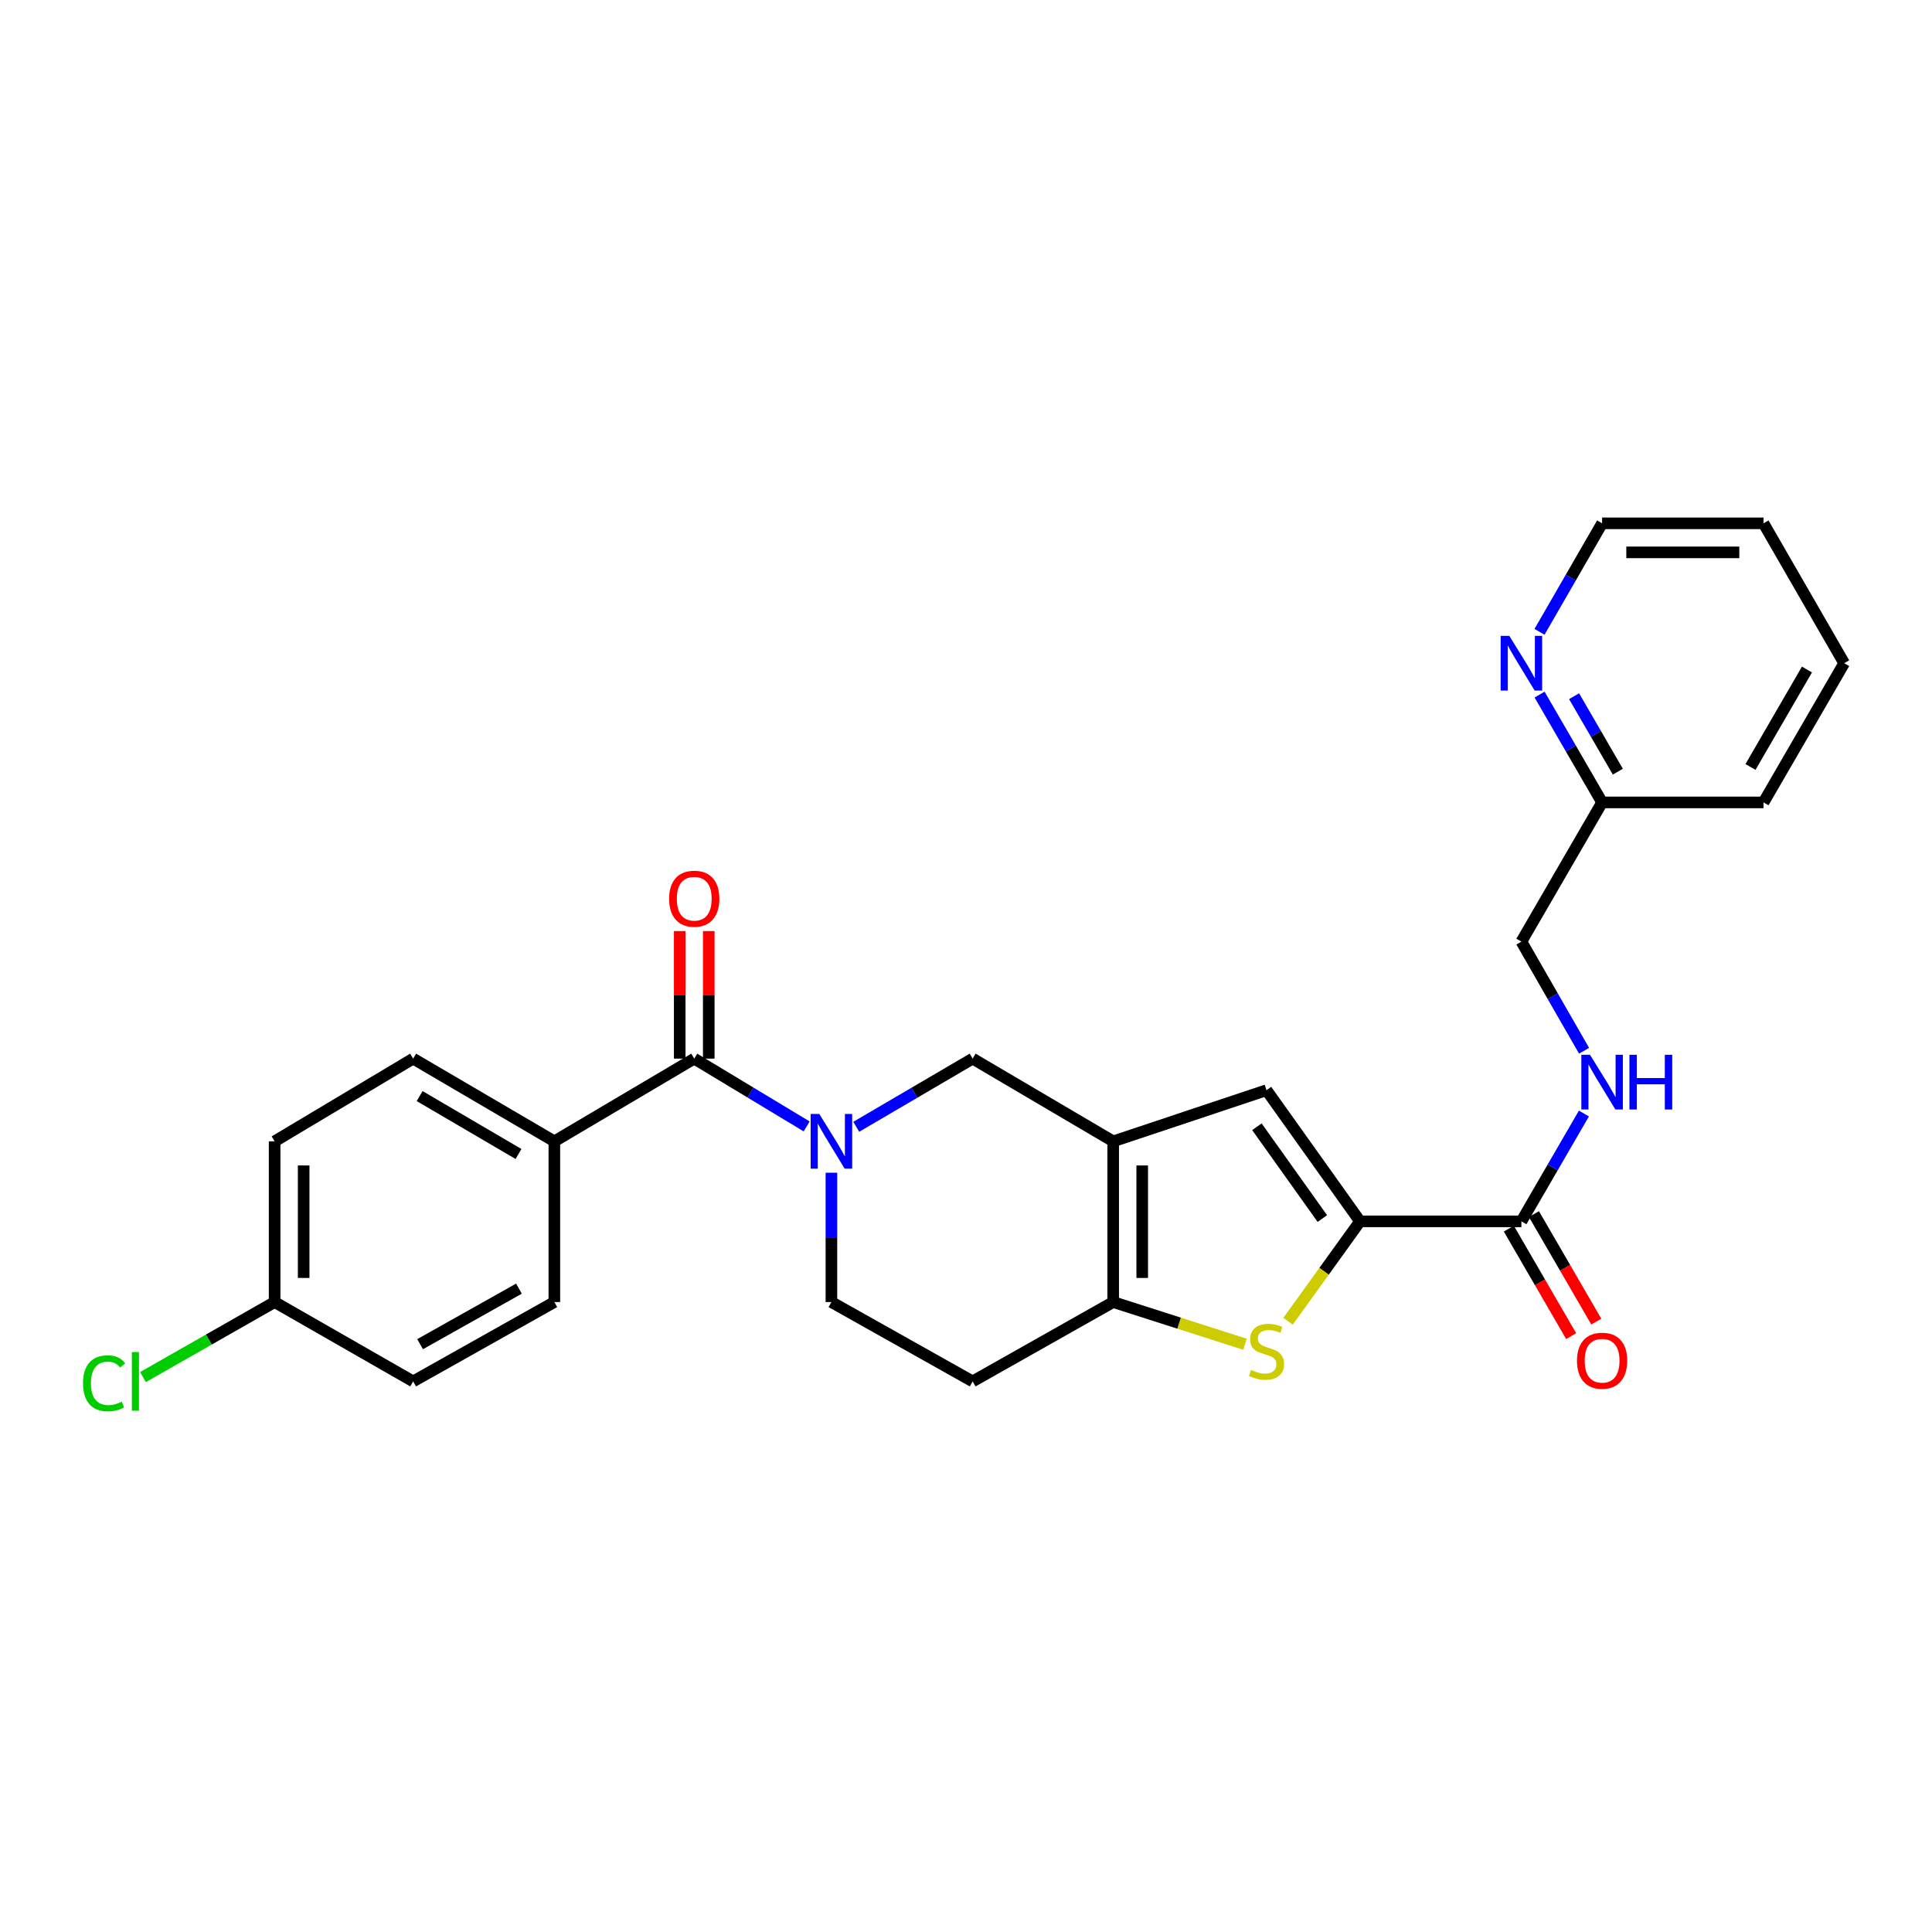 <?xml version='1.0' encoding='iso-8859-1'?>
<svg version='1.1' baseProfile='full'
              xmlns='http://www.w3.org/2000/svg'
                      xmlns:rdkit='http://www.rdkit.org/xml'
                      xmlns:xlink='http://www.w3.org/1999/xlink'
                  xml:space='preserve'
width='1000px' height='1000px' viewBox='0 0 1000 1000'>
<!-- END OF HEADER -->
<rect style='opacity:1.0;fill:#FFFFFF;stroke:none' width='1000' height='1000' x='0' y='0'> </rect>
<path class='bond-3' d='M 576.183,590.759 L 576.183,673.941' style='fill:none;fill-rule:evenodd;stroke:#000000;stroke-width:6px;stroke-linecap:butt;stroke-linejoin:miter;stroke-opacity:1' />
<path class='bond-3' d='M 591.21,603.236 L 591.21,661.464' style='fill:none;fill-rule:evenodd;stroke:#000000;stroke-width:6px;stroke-linecap:butt;stroke-linejoin:miter;stroke-opacity:1' />
<path class='bond-4' d='M 576.183,590.759 L 655.542,564.294' style='fill:none;fill-rule:evenodd;stroke:#000000;stroke-width:6px;stroke-linecap:butt;stroke-linejoin:miter;stroke-opacity:1' />
<path class='bond-7' d='M 576.183,590.759 L 503.444,547.94' style='fill:none;fill-rule:evenodd;stroke:#000000;stroke-width:6px;stroke-linecap:butt;stroke-linejoin:miter;stroke-opacity:1' />
<path class='bond-0' d='M 443.196,583.228 L 473.32,565.584' style='fill:none;fill-rule:evenodd;stroke:#0000FF;stroke-width:6px;stroke-linecap:butt;stroke-linejoin:miter;stroke-opacity:1' />
<path class='bond-0' d='M 473.32,565.584 L 503.444,547.94' style='fill:none;fill-rule:evenodd;stroke:#000000;stroke-width:6px;stroke-linecap:butt;stroke-linejoin:miter;stroke-opacity:1' />
<path class='bond-5' d='M 417.525,583.032 L 388.43,565.486' style='fill:none;fill-rule:evenodd;stroke:#0000FF;stroke-width:6px;stroke-linecap:butt;stroke-linejoin:miter;stroke-opacity:1' />
<path class='bond-5' d='M 388.43,565.486 L 359.336,547.94' style='fill:none;fill-rule:evenodd;stroke:#000000;stroke-width:6px;stroke-linecap:butt;stroke-linejoin:miter;stroke-opacity:1' />
<path class='bond-10' d='M 430.338,606.998 L 430.338,640.47' style='fill:none;fill-rule:evenodd;stroke:#0000FF;stroke-width:6px;stroke-linecap:butt;stroke-linejoin:miter;stroke-opacity:1' />
<path class='bond-10' d='M 430.338,640.47 L 430.338,673.941' style='fill:none;fill-rule:evenodd;stroke:#000000;stroke-width:6px;stroke-linecap:butt;stroke-linejoin:miter;stroke-opacity:1' />
<path class='bond-1' d='M 703.946,632.175 L 655.542,564.294' style='fill:none;fill-rule:evenodd;stroke:#000000;stroke-width:6px;stroke-linecap:butt;stroke-linejoin:miter;stroke-opacity:1' />
<path class='bond-1' d='M 684.45,630.717 L 650.568,583.201' style='fill:none;fill-rule:evenodd;stroke:#000000;stroke-width:6px;stroke-linecap:butt;stroke-linejoin:miter;stroke-opacity:1' />
<path class='bond-6' d='M 703.946,632.175 L 787.471,632.175' style='fill:none;fill-rule:evenodd;stroke:#000000;stroke-width:6px;stroke-linecap:butt;stroke-linejoin:miter;stroke-opacity:1' />
<path class='bond-27' d='M 703.946,632.175 L 685.319,658.027' style='fill:none;fill-rule:evenodd;stroke:#000000;stroke-width:6px;stroke-linecap:butt;stroke-linejoin:miter;stroke-opacity:1' />
<path class='bond-27' d='M 685.319,658.027 L 666.692,683.879' style='fill:none;fill-rule:evenodd;stroke:#CCCC00;stroke-width:6px;stroke-linecap:butt;stroke-linejoin:miter;stroke-opacity:1' />
<path class='bond-2' d='M 644.379,695.779 L 610.281,684.86' style='fill:none;fill-rule:evenodd;stroke:#CCCC00;stroke-width:6px;stroke-linecap:butt;stroke-linejoin:miter;stroke-opacity:1' />
<path class='bond-2' d='M 610.281,684.86 L 576.183,673.941' style='fill:none;fill-rule:evenodd;stroke:#000000;stroke-width:6px;stroke-linecap:butt;stroke-linejoin:miter;stroke-opacity:1' />
<path class='bond-8' d='M 576.183,673.941 L 503.444,715.007' style='fill:none;fill-rule:evenodd;stroke:#000000;stroke-width:6px;stroke-linecap:butt;stroke-linejoin:miter;stroke-opacity:1' />
<path class='bond-11' d='M 359.336,547.94 L 286.931,590.759' style='fill:none;fill-rule:evenodd;stroke:#000000;stroke-width:6px;stroke-linecap:butt;stroke-linejoin:miter;stroke-opacity:1' />
<path class='bond-12' d='M 366.849,547.94 L 366.849,514.931' style='fill:none;fill-rule:evenodd;stroke:#000000;stroke-width:6px;stroke-linecap:butt;stroke-linejoin:miter;stroke-opacity:1' />
<path class='bond-12' d='M 366.849,514.931 L 366.849,481.923' style='fill:none;fill-rule:evenodd;stroke:#FF0000;stroke-width:6px;stroke-linecap:butt;stroke-linejoin:miter;stroke-opacity:1' />
<path class='bond-12' d='M 351.822,547.94 L 351.822,514.931' style='fill:none;fill-rule:evenodd;stroke:#000000;stroke-width:6px;stroke-linecap:butt;stroke-linejoin:miter;stroke-opacity:1' />
<path class='bond-12' d='M 351.822,514.931 L 351.822,481.923' style='fill:none;fill-rule:evenodd;stroke:#FF0000;stroke-width:6px;stroke-linecap:butt;stroke-linejoin:miter;stroke-opacity:1' />
<path class='bond-9' d='M 787.471,632.175 L 803.65,604.269' style='fill:none;fill-rule:evenodd;stroke:#000000;stroke-width:6px;stroke-linecap:butt;stroke-linejoin:miter;stroke-opacity:1' />
<path class='bond-9' d='M 803.65,604.269 L 819.829,576.363' style='fill:none;fill-rule:evenodd;stroke:#0000FF;stroke-width:6px;stroke-linecap:butt;stroke-linejoin:miter;stroke-opacity:1' />
<path class='bond-14' d='M 780.971,635.943 L 797.103,663.765' style='fill:none;fill-rule:evenodd;stroke:#000000;stroke-width:6px;stroke-linecap:butt;stroke-linejoin:miter;stroke-opacity:1' />
<path class='bond-14' d='M 797.103,663.765 L 813.235,691.587' style='fill:none;fill-rule:evenodd;stroke:#FF0000;stroke-width:6px;stroke-linecap:butt;stroke-linejoin:miter;stroke-opacity:1' />
<path class='bond-14' d='M 793.97,628.406 L 810.103,656.228' style='fill:none;fill-rule:evenodd;stroke:#000000;stroke-width:6px;stroke-linecap:butt;stroke-linejoin:miter;stroke-opacity:1' />
<path class='bond-14' d='M 810.103,656.228 L 826.235,684.05' style='fill:none;fill-rule:evenodd;stroke:#FF0000;stroke-width:6px;stroke-linecap:butt;stroke-linejoin:miter;stroke-opacity:1' />
<path class='bond-28' d='M 503.444,715.007 L 430.338,673.941' style='fill:none;fill-rule:evenodd;stroke:#000000;stroke-width:6px;stroke-linecap:butt;stroke-linejoin:miter;stroke-opacity:1' />
<path class='bond-17' d='M 819.91,543.863 L 803.69,515.618' style='fill:none;fill-rule:evenodd;stroke:#0000FF;stroke-width:6px;stroke-linecap:butt;stroke-linejoin:miter;stroke-opacity:1' />
<path class='bond-17' d='M 803.69,515.618 L 787.471,487.373' style='fill:none;fill-rule:evenodd;stroke:#000000;stroke-width:6px;stroke-linecap:butt;stroke-linejoin:miter;stroke-opacity:1' />
<path class='bond-15' d='M 286.931,590.759 L 213.841,547.94' style='fill:none;fill-rule:evenodd;stroke:#000000;stroke-width:6px;stroke-linecap:butt;stroke-linejoin:miter;stroke-opacity:1' />
<path class='bond-15' d='M 268.371,597.302 L 217.209,567.329' style='fill:none;fill-rule:evenodd;stroke:#000000;stroke-width:6px;stroke-linecap:butt;stroke-linejoin:miter;stroke-opacity:1' />
<path class='bond-16' d='M 286.931,590.759 L 286.931,673.941' style='fill:none;fill-rule:evenodd;stroke:#000000;stroke-width:6px;stroke-linecap:butt;stroke-linejoin:miter;stroke-opacity:1' />
<path class='bond-13' d='M 796.887,359.515 L 813.066,387.421' style='fill:none;fill-rule:evenodd;stroke:#0000FF;stroke-width:6px;stroke-linecap:butt;stroke-linejoin:miter;stroke-opacity:1' />
<path class='bond-13' d='M 813.066,387.421 L 829.246,415.327' style='fill:none;fill-rule:evenodd;stroke:#000000;stroke-width:6px;stroke-linecap:butt;stroke-linejoin:miter;stroke-opacity:1' />
<path class='bond-13' d='M 814.741,360.35 L 826.067,379.884' style='fill:none;fill-rule:evenodd;stroke:#0000FF;stroke-width:6px;stroke-linecap:butt;stroke-linejoin:miter;stroke-opacity:1' />
<path class='bond-13' d='M 826.067,379.884 L 837.392,399.418' style='fill:none;fill-rule:evenodd;stroke:#000000;stroke-width:6px;stroke-linecap:butt;stroke-linejoin:miter;stroke-opacity:1' />
<path class='bond-23' d='M 796.847,327.023 L 813.046,298.95' style='fill:none;fill-rule:evenodd;stroke:#0000FF;stroke-width:6px;stroke-linecap:butt;stroke-linejoin:miter;stroke-opacity:1' />
<path class='bond-23' d='M 813.046,298.95 L 829.246,270.876' style='fill:none;fill-rule:evenodd;stroke:#000000;stroke-width:6px;stroke-linecap:butt;stroke-linejoin:miter;stroke-opacity:1' />
<path class='bond-21' d='M 213.841,547.94 L 142.146,590.759' style='fill:none;fill-rule:evenodd;stroke:#000000;stroke-width:6px;stroke-linecap:butt;stroke-linejoin:miter;stroke-opacity:1' />
<path class='bond-20' d='M 286.931,673.941 L 213.841,715.007' style='fill:none;fill-rule:evenodd;stroke:#000000;stroke-width:6px;stroke-linecap:butt;stroke-linejoin:miter;stroke-opacity:1' />
<path class='bond-20' d='M 268.607,667 L 217.444,695.746' style='fill:none;fill-rule:evenodd;stroke:#000000;stroke-width:6px;stroke-linecap:butt;stroke-linejoin:miter;stroke-opacity:1' />
<path class='bond-18' d='M 787.471,487.373 L 829.246,415.327' style='fill:none;fill-rule:evenodd;stroke:#000000;stroke-width:6px;stroke-linecap:butt;stroke-linejoin:miter;stroke-opacity:1' />
<path class='bond-24' d='M 829.246,415.327 L 912.787,415.327' style='fill:none;fill-rule:evenodd;stroke:#000000;stroke-width:6px;stroke-linecap:butt;stroke-linejoin:miter;stroke-opacity:1' />
<path class='bond-19' d='M 142.146,673.941 L 213.841,715.007' style='fill:none;fill-rule:evenodd;stroke:#000000;stroke-width:6px;stroke-linecap:butt;stroke-linejoin:miter;stroke-opacity:1' />
<path class='bond-22' d='M 142.146,673.941 L 108.075,693.359' style='fill:none;fill-rule:evenodd;stroke:#000000;stroke-width:6px;stroke-linecap:butt;stroke-linejoin:miter;stroke-opacity:1' />
<path class='bond-22' d='M 108.075,693.359 L 74.005,712.776' style='fill:none;fill-rule:evenodd;stroke:#00CC00;stroke-width:6px;stroke-linecap:butt;stroke-linejoin:miter;stroke-opacity:1' />
<path class='bond-29' d='M 142.146,673.941 L 142.146,590.759' style='fill:none;fill-rule:evenodd;stroke:#000000;stroke-width:6px;stroke-linecap:butt;stroke-linejoin:miter;stroke-opacity:1' />
<path class='bond-29' d='M 157.173,661.464 L 157.173,603.236' style='fill:none;fill-rule:evenodd;stroke:#000000;stroke-width:6px;stroke-linecap:butt;stroke-linejoin:miter;stroke-opacity:1' />
<path class='bond-30' d='M 829.246,270.876 L 912.787,270.876' style='fill:none;fill-rule:evenodd;stroke:#000000;stroke-width:6px;stroke-linecap:butt;stroke-linejoin:miter;stroke-opacity:1' />
<path class='bond-30' d='M 841.777,285.903 L 900.256,285.903' style='fill:none;fill-rule:evenodd;stroke:#000000;stroke-width:6px;stroke-linecap:butt;stroke-linejoin:miter;stroke-opacity:1' />
<path class='bond-26' d='M 912.787,415.327 L 954.545,343.273' style='fill:none;fill-rule:evenodd;stroke:#000000;stroke-width:6px;stroke-linecap:butt;stroke-linejoin:miter;stroke-opacity:1' />
<path class='bond-26' d='M 906.05,396.984 L 935.28,346.546' style='fill:none;fill-rule:evenodd;stroke:#000000;stroke-width:6px;stroke-linecap:butt;stroke-linejoin:miter;stroke-opacity:1' />
<path class='bond-25' d='M 912.787,270.876 L 954.545,343.273' style='fill:none;fill-rule:evenodd;stroke:#000000;stroke-width:6px;stroke-linecap:butt;stroke-linejoin:miter;stroke-opacity:1' />
<path  class='atom-1' d='M 424.078 576.599
L 433.358 591.599
Q 434.278 593.079, 435.758 595.759
Q 437.238 598.439, 437.318 598.599
L 437.318 576.599
L 441.078 576.599
L 441.078 604.919
L 437.198 604.919
L 427.238 588.519
Q 426.078 586.599, 424.838 584.399
Q 423.638 582.199, 423.278 581.519
L 423.278 604.919
L 419.598 604.919
L 419.598 576.599
L 424.078 576.599
' fill='#0000FF'/>
<path  class='atom-3' d='M 647.542 709.074
Q 647.862 709.194, 649.182 709.754
Q 650.502 710.314, 651.942 710.674
Q 653.422 710.994, 654.862 710.994
Q 657.542 710.994, 659.102 709.714
Q 660.662 708.394, 660.662 706.114
Q 660.662 704.554, 659.862 703.594
Q 659.102 702.634, 657.902 702.114
Q 656.702 701.594, 654.702 700.994
Q 652.182 700.234, 650.662 699.514
Q 649.182 698.794, 648.102 697.274
Q 647.062 695.754, 647.062 693.194
Q 647.062 689.634, 649.462 687.434
Q 651.902 685.234, 656.702 685.234
Q 659.982 685.234, 663.702 686.794
L 662.782 689.874
Q 659.382 688.474, 656.822 688.474
Q 654.062 688.474, 652.542 689.634
Q 651.022 690.754, 651.062 692.714
Q 651.062 694.234, 651.822 695.154
Q 652.622 696.074, 653.742 696.594
Q 654.902 697.114, 656.822 697.714
Q 659.382 698.514, 660.902 699.314
Q 662.422 700.114, 663.502 701.754
Q 664.622 703.354, 664.622 706.114
Q 664.622 710.034, 661.982 712.154
Q 659.382 714.234, 655.022 714.234
Q 652.502 714.234, 650.582 713.674
Q 648.702 713.154, 646.462 712.234
L 647.542 709.074
' fill='#CCCC00'/>
<path  class='atom-10' d='M 822.986 545.96
L 832.266 560.96
Q 833.186 562.44, 834.666 565.12
Q 836.146 567.8, 836.226 567.96
L 836.226 545.96
L 839.986 545.96
L 839.986 574.28
L 836.106 574.28
L 826.146 557.88
Q 824.986 555.96, 823.746 553.76
Q 822.546 551.56, 822.186 550.88
L 822.186 574.28
L 818.506 574.28
L 818.506 545.96
L 822.986 545.96
' fill='#0000FF'/>
<path  class='atom-10' d='M 843.386 545.96
L 847.226 545.96
L 847.226 558
L 861.706 558
L 861.706 545.96
L 865.546 545.96
L 865.546 574.28
L 861.706 574.28
L 861.706 561.2
L 847.226 561.2
L 847.226 574.28
L 843.386 574.28
L 843.386 545.96
' fill='#0000FF'/>
<path  class='atom-13' d='M 346.336 465.171
Q 346.336 458.371, 349.696 454.571
Q 353.056 450.771, 359.336 450.771
Q 365.616 450.771, 368.976 454.571
Q 372.336 458.371, 372.336 465.171
Q 372.336 472.051, 368.936 475.971
Q 365.536 479.851, 359.336 479.851
Q 353.096 479.851, 349.696 475.971
Q 346.336 472.091, 346.336 465.171
M 359.336 476.651
Q 363.656 476.651, 365.976 473.771
Q 368.336 470.851, 368.336 465.171
Q 368.336 459.611, 365.976 456.811
Q 363.656 453.971, 359.336 453.971
Q 355.016 453.971, 352.656 456.771
Q 350.336 459.571, 350.336 465.171
Q 350.336 470.891, 352.656 473.771
Q 355.016 476.651, 359.336 476.651
' fill='#FF0000'/>
<path  class='atom-14' d='M 781.211 329.113
L 790.491 344.113
Q 791.411 345.593, 792.891 348.273
Q 794.371 350.953, 794.451 351.113
L 794.451 329.113
L 798.211 329.113
L 798.211 357.433
L 794.331 357.433
L 784.371 341.033
Q 783.211 339.113, 781.971 336.913
Q 780.771 334.713, 780.411 334.033
L 780.411 357.433
L 776.731 357.433
L 776.731 329.113
L 781.211 329.113
' fill='#0000FF'/>
<path  class='atom-15' d='M 816.246 704.301
Q 816.246 697.501, 819.606 693.701
Q 822.966 689.901, 829.246 689.901
Q 835.526 689.901, 838.886 693.701
Q 842.246 697.501, 842.246 704.301
Q 842.246 711.181, 838.846 715.101
Q 835.446 718.981, 829.246 718.981
Q 823.006 718.981, 819.606 715.101
Q 816.246 711.221, 816.246 704.301
M 829.246 715.781
Q 833.566 715.781, 835.886 712.901
Q 838.246 709.981, 838.246 704.301
Q 838.246 698.741, 835.886 695.941
Q 833.566 693.101, 829.246 693.101
Q 824.926 693.101, 822.566 695.901
Q 820.246 698.701, 820.246 704.301
Q 820.246 710.021, 822.566 712.901
Q 824.926 715.781, 829.246 715.781
' fill='#FF0000'/>
<path  class='atom-23' d='M 42.971 715.987
Q 42.971 708.947, 46.251 705.267
Q 49.571 701.547, 55.851 701.547
Q 61.691 701.547, 64.811 705.667
L 62.171 707.827
Q 59.891 704.827, 55.851 704.827
Q 51.571 704.827, 49.291 707.707
Q 47.051 710.547, 47.051 715.987
Q 47.051 721.587, 49.371 724.467
Q 51.731 727.347, 56.291 727.347
Q 59.411 727.347, 63.051 725.467
L 64.171 728.467
Q 62.691 729.427, 60.451 729.987
Q 58.211 730.547, 55.731 730.547
Q 49.571 730.547, 46.251 726.787
Q 42.971 723.027, 42.971 715.987
' fill='#00CC00'/>
<path  class='atom-23' d='M 68.251 699.827
L 71.931 699.827
L 71.931 730.187
L 68.251 730.187
L 68.251 699.827
' fill='#00CC00'/>
</svg>
